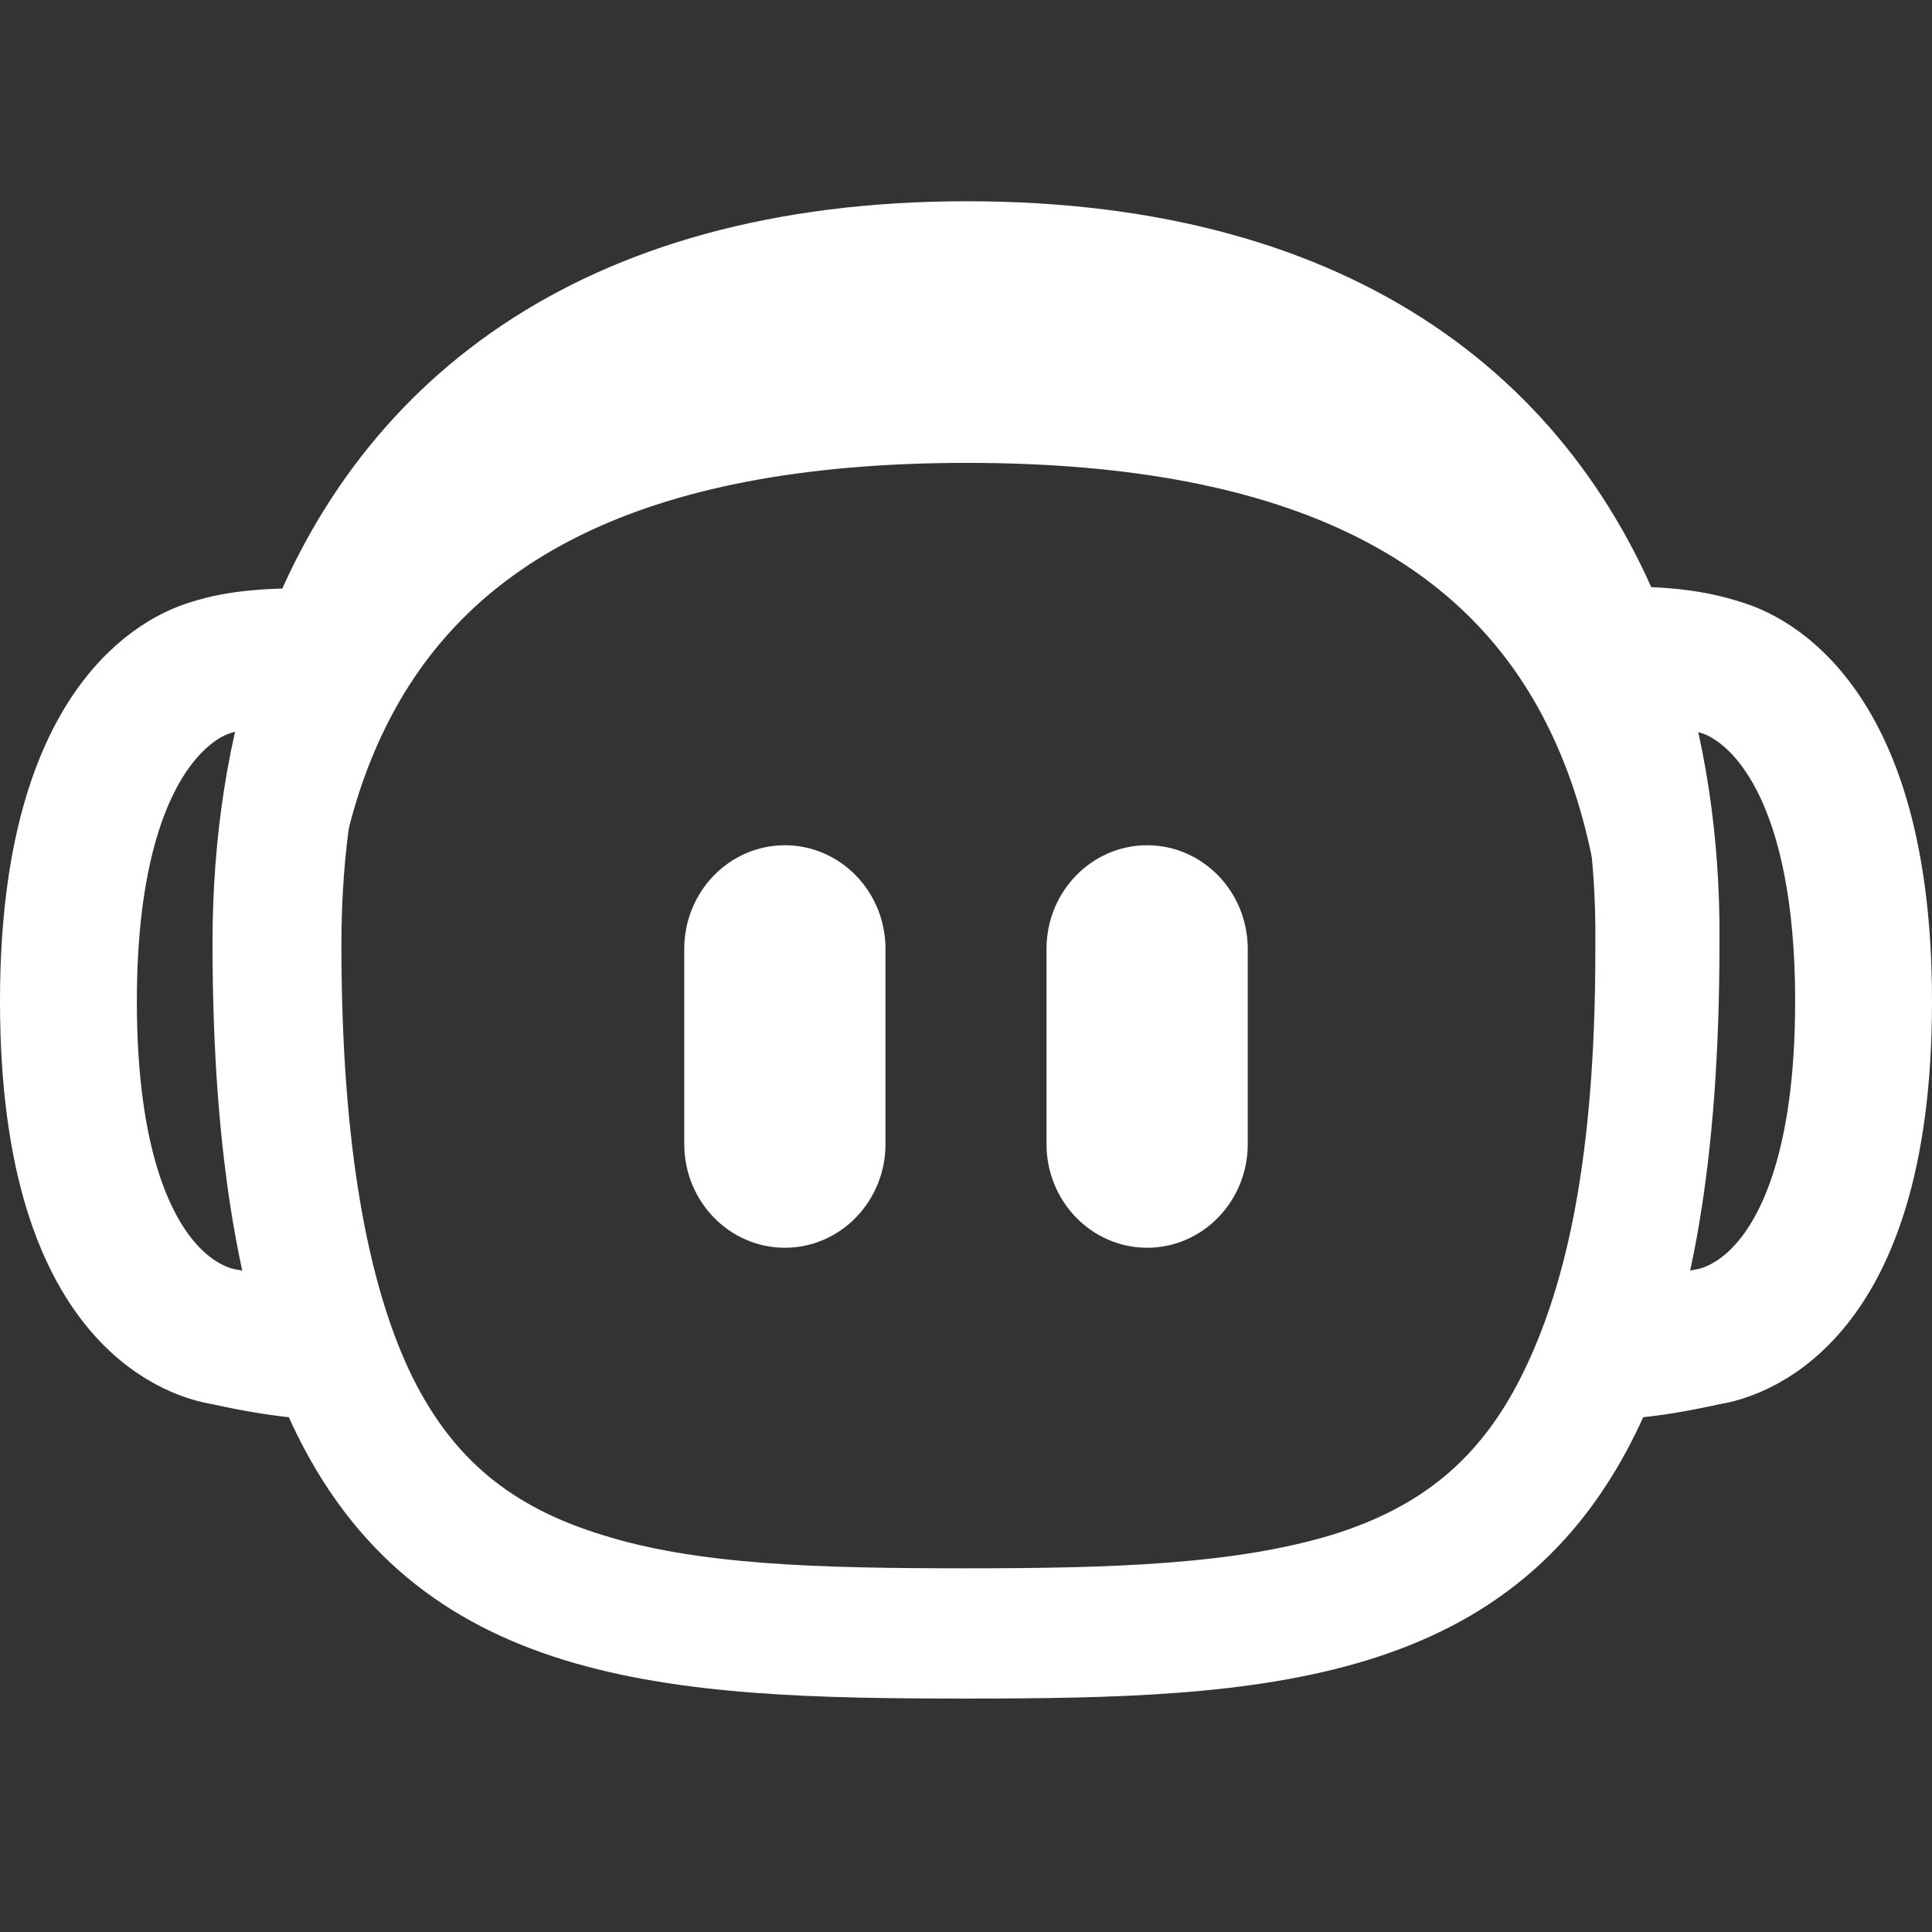 <svg width="24" height="24" viewBox="0 0 24 24" fill="none" xmlns="http://www.w3.org/2000/svg">
<rect x="0" y="0" width="24" height="24" fill="#333333" stroke="none"/>
<g clip-path="url(#clip0_24898_3475)">
<path d="M19.594 17.268C18.95 18.645 17.991 19.352 16.751 19.736C15.44 20.133 13.861 20.182 12.012 20.182C10.164 20.182 8.572 20.145 7.274 19.736C6.022 19.352 5.062 18.645 4.431 17.281C3.892 16.103 3.541 14.354 3.541 11.726C3.541 10.51 3.717 9.357 4.068 8.353C4.571 6.914 5.448 5.699 6.724 4.844C7.999 3.988 9.742 3.442 12.036 3.442C14.329 3.442 16.072 3.976 17.359 4.831C18.634 5.687 19.5 6.89 20.003 8.34C20.343 9.357 20.53 10.498 20.518 11.713V11.812C20.518 14.454 20.144 16.103 19.594 17.268Z" stroke="white" stroke-width="1.4"/>
<path d="M20.797 8.014C19.672 4.764 16.859 2.5 12.012 2.5C7.176 2.5 4.364 4.776 3.227 8.014C2.832 9.146 2.64 10.4 2.64 11.715C2.64 14.417 2.999 16.328 3.622 17.68C5.154 20.966 8.337 21.1 12 21.1C15.662 21.1 18.846 20.966 20.378 17.68C21.013 16.328 21.36 14.417 21.36 11.715C21.372 10.4 21.18 9.146 20.797 8.014ZM19.265 16.693C18.008 19.359 15.232 19.956 12.012 19.956C8.792 19.956 6.015 19.359 4.759 16.693C4.304 15.72 4.041 14.49 4.041 12.944C4.041 11.508 4.232 10.169 4.783 9.049C5.752 7.065 7.847 5.75 12.012 5.75C16.177 5.75 18.272 7.065 19.241 9.049C19.792 10.169 19.983 11.508 19.983 12.944C19.983 14.478 19.72 15.707 19.265 16.693Z" fill="white"/>
<path d="M4.388 8.197C4.388 8.197 3.305 8.067 2.635 8.288C2.47 8.338 0.85 8.779 0.85 12.44C0.85 16.442 2.738 16.593 2.82 16.613C4.275 16.934 4.45 16.693 4.45 16.693" stroke="white" stroke-width="1.7" stroke-miterlimit="10"/>
<path d="M19.91 8.159C19.91 8.159 20.695 8.067 21.366 8.288C21.53 8.338 23.15 8.779 23.15 12.44C23.15 16.443 21.262 16.593 21.18 16.613C19.725 16.934 19.55 16.693 19.55 16.693" stroke="white" stroke-width="1.7" stroke-miterlimit="10"/>
<path fill-rule="evenodd" clip-rule="evenodd" d="M9.75 10.5C10.44 10.5 11 11.077 11 11.788V14.212C11 14.923 10.44 15.5 9.75 15.5C9.06 15.5 8.5 14.923 8.5 14.212V11.788C8.5 11.077 9.06 10.5 9.75 10.5Z" fill="white"/>
<path fill-rule="evenodd" clip-rule="evenodd" d="M14.25 10.5C14.94 10.5 15.5 11.077 15.5 11.788V14.212C15.5 14.923 14.94 15.5 14.25 15.5C13.56 15.5 13 14.923 13 14.212V11.788C13 11.077 13.56 10.5 14.25 10.5Z" fill="white"/>
</g>
<defs>
<clipPath id="clip0_24898_3475">
<rect width="24" height="24" fill="white"/>
</clipPath>
</defs>
</svg>
